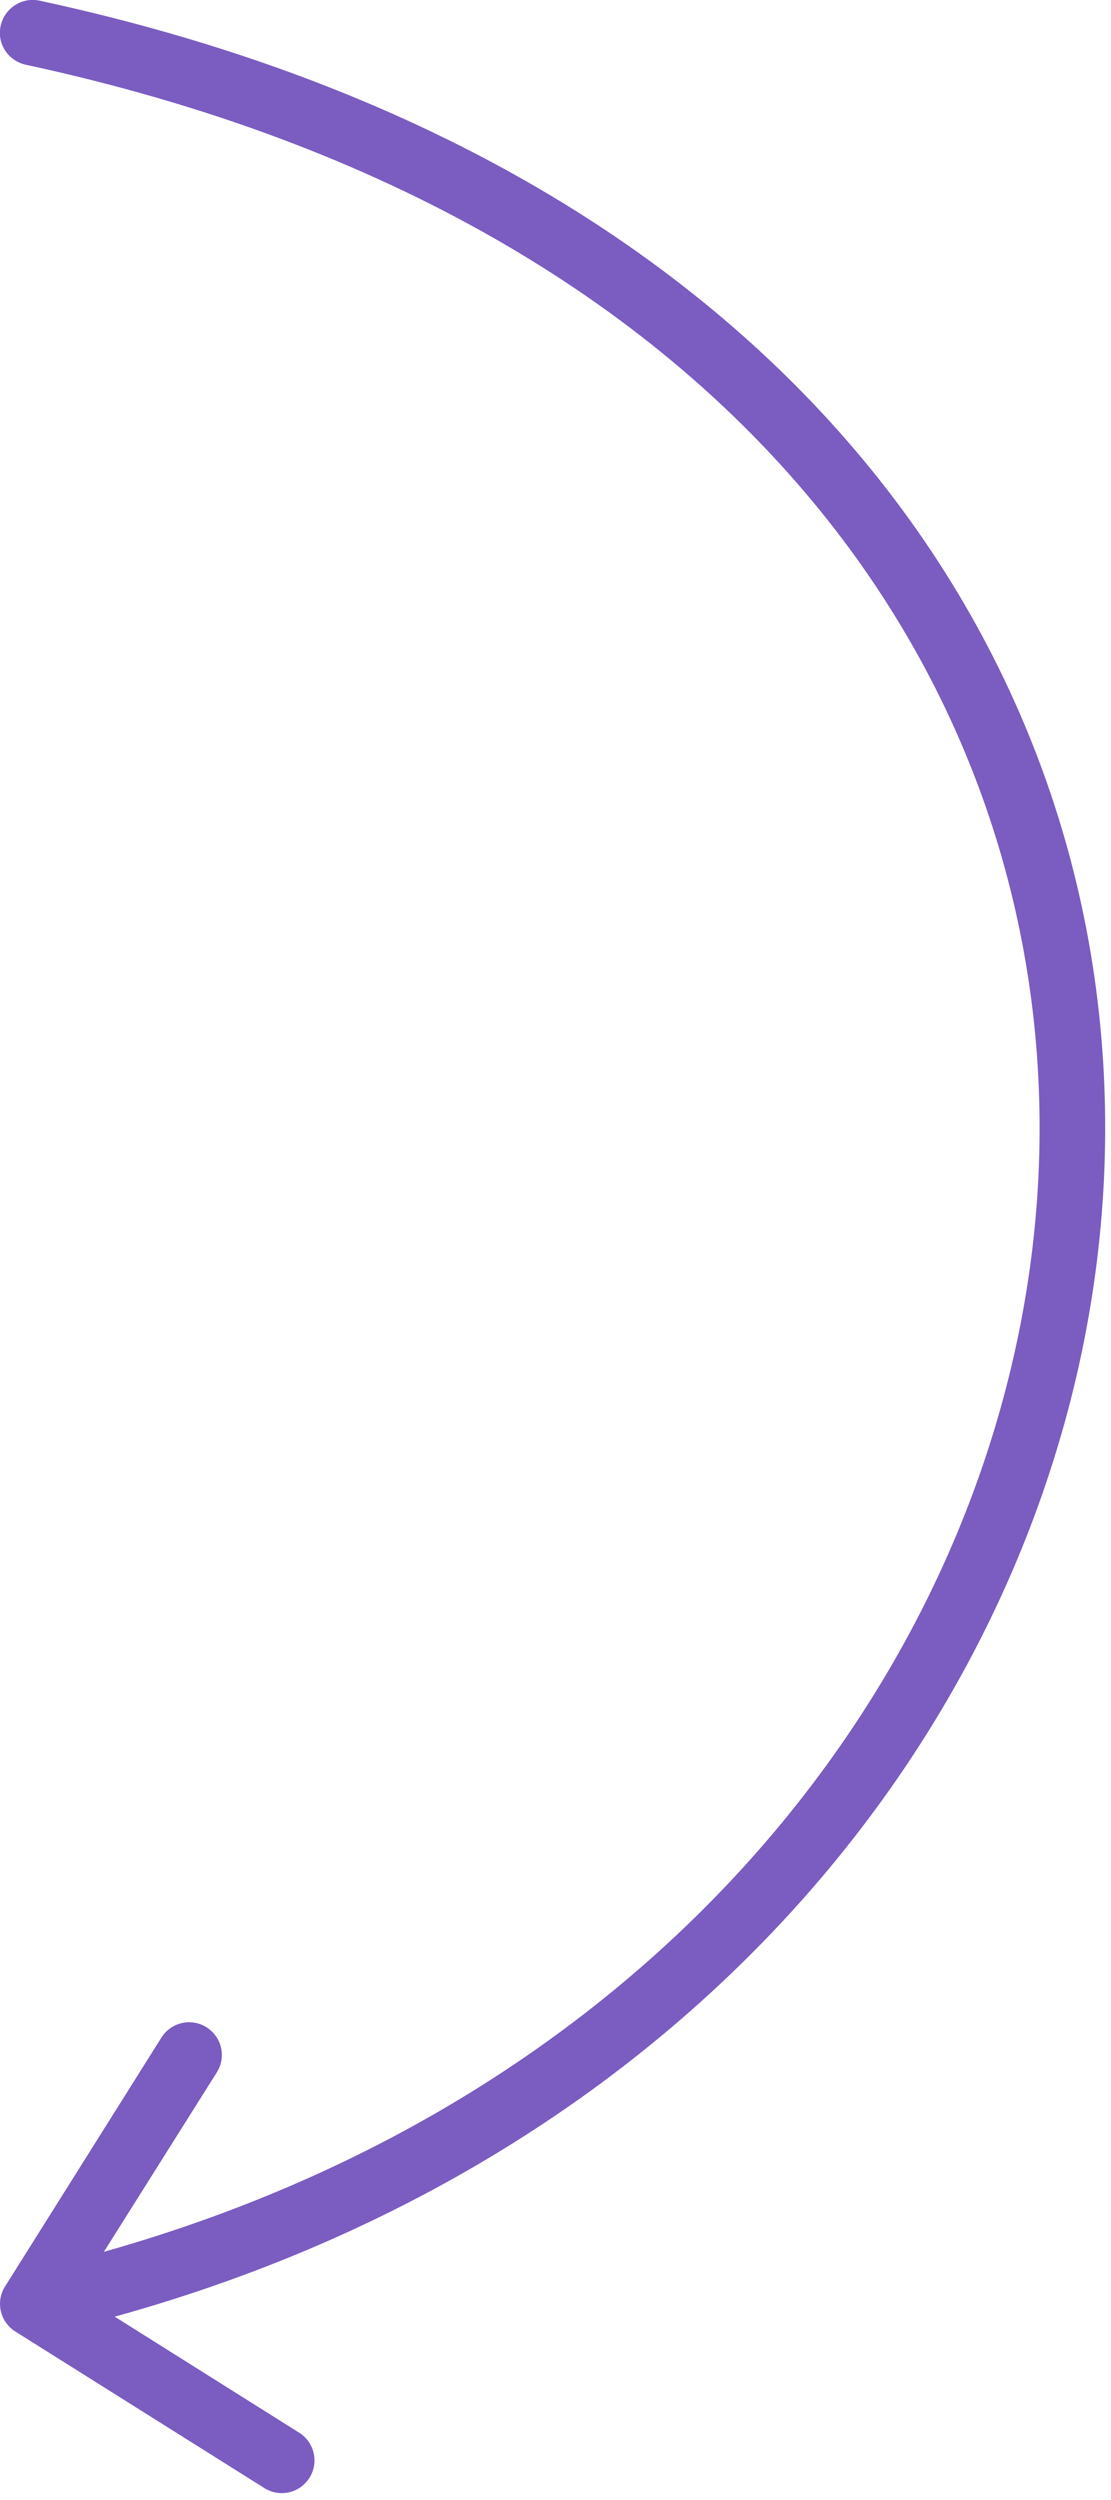 <svg xmlns="http://www.w3.org/2000/svg" viewBox="0 0 68 153" fill="#7b5cc1">
  <path d="M2.42.04C1.34-.19.28.5.04,1.58s.45,2.14,1.53,2.38c44.43,9.57,63.37,39.06,61.99,68.01-1.33,27.87-21.51,55.78-57.2,65.84l6.91-10.98c.59-.94.31-2.17-.63-2.76-.93-.59-2.17-.31-2.76.63L.31,139.93c-.59.93-.31,2.17.63,2.76l15.24,9.58c.94.59,2.17.31,2.76-.63.59-.93.31-2.17-.63-2.76l-11.29-7.1c37.5-10.38,59.13-39.8,60.55-69.63C69.05,40.99,48.5,9.97,2.42.04Z"/>
</svg>